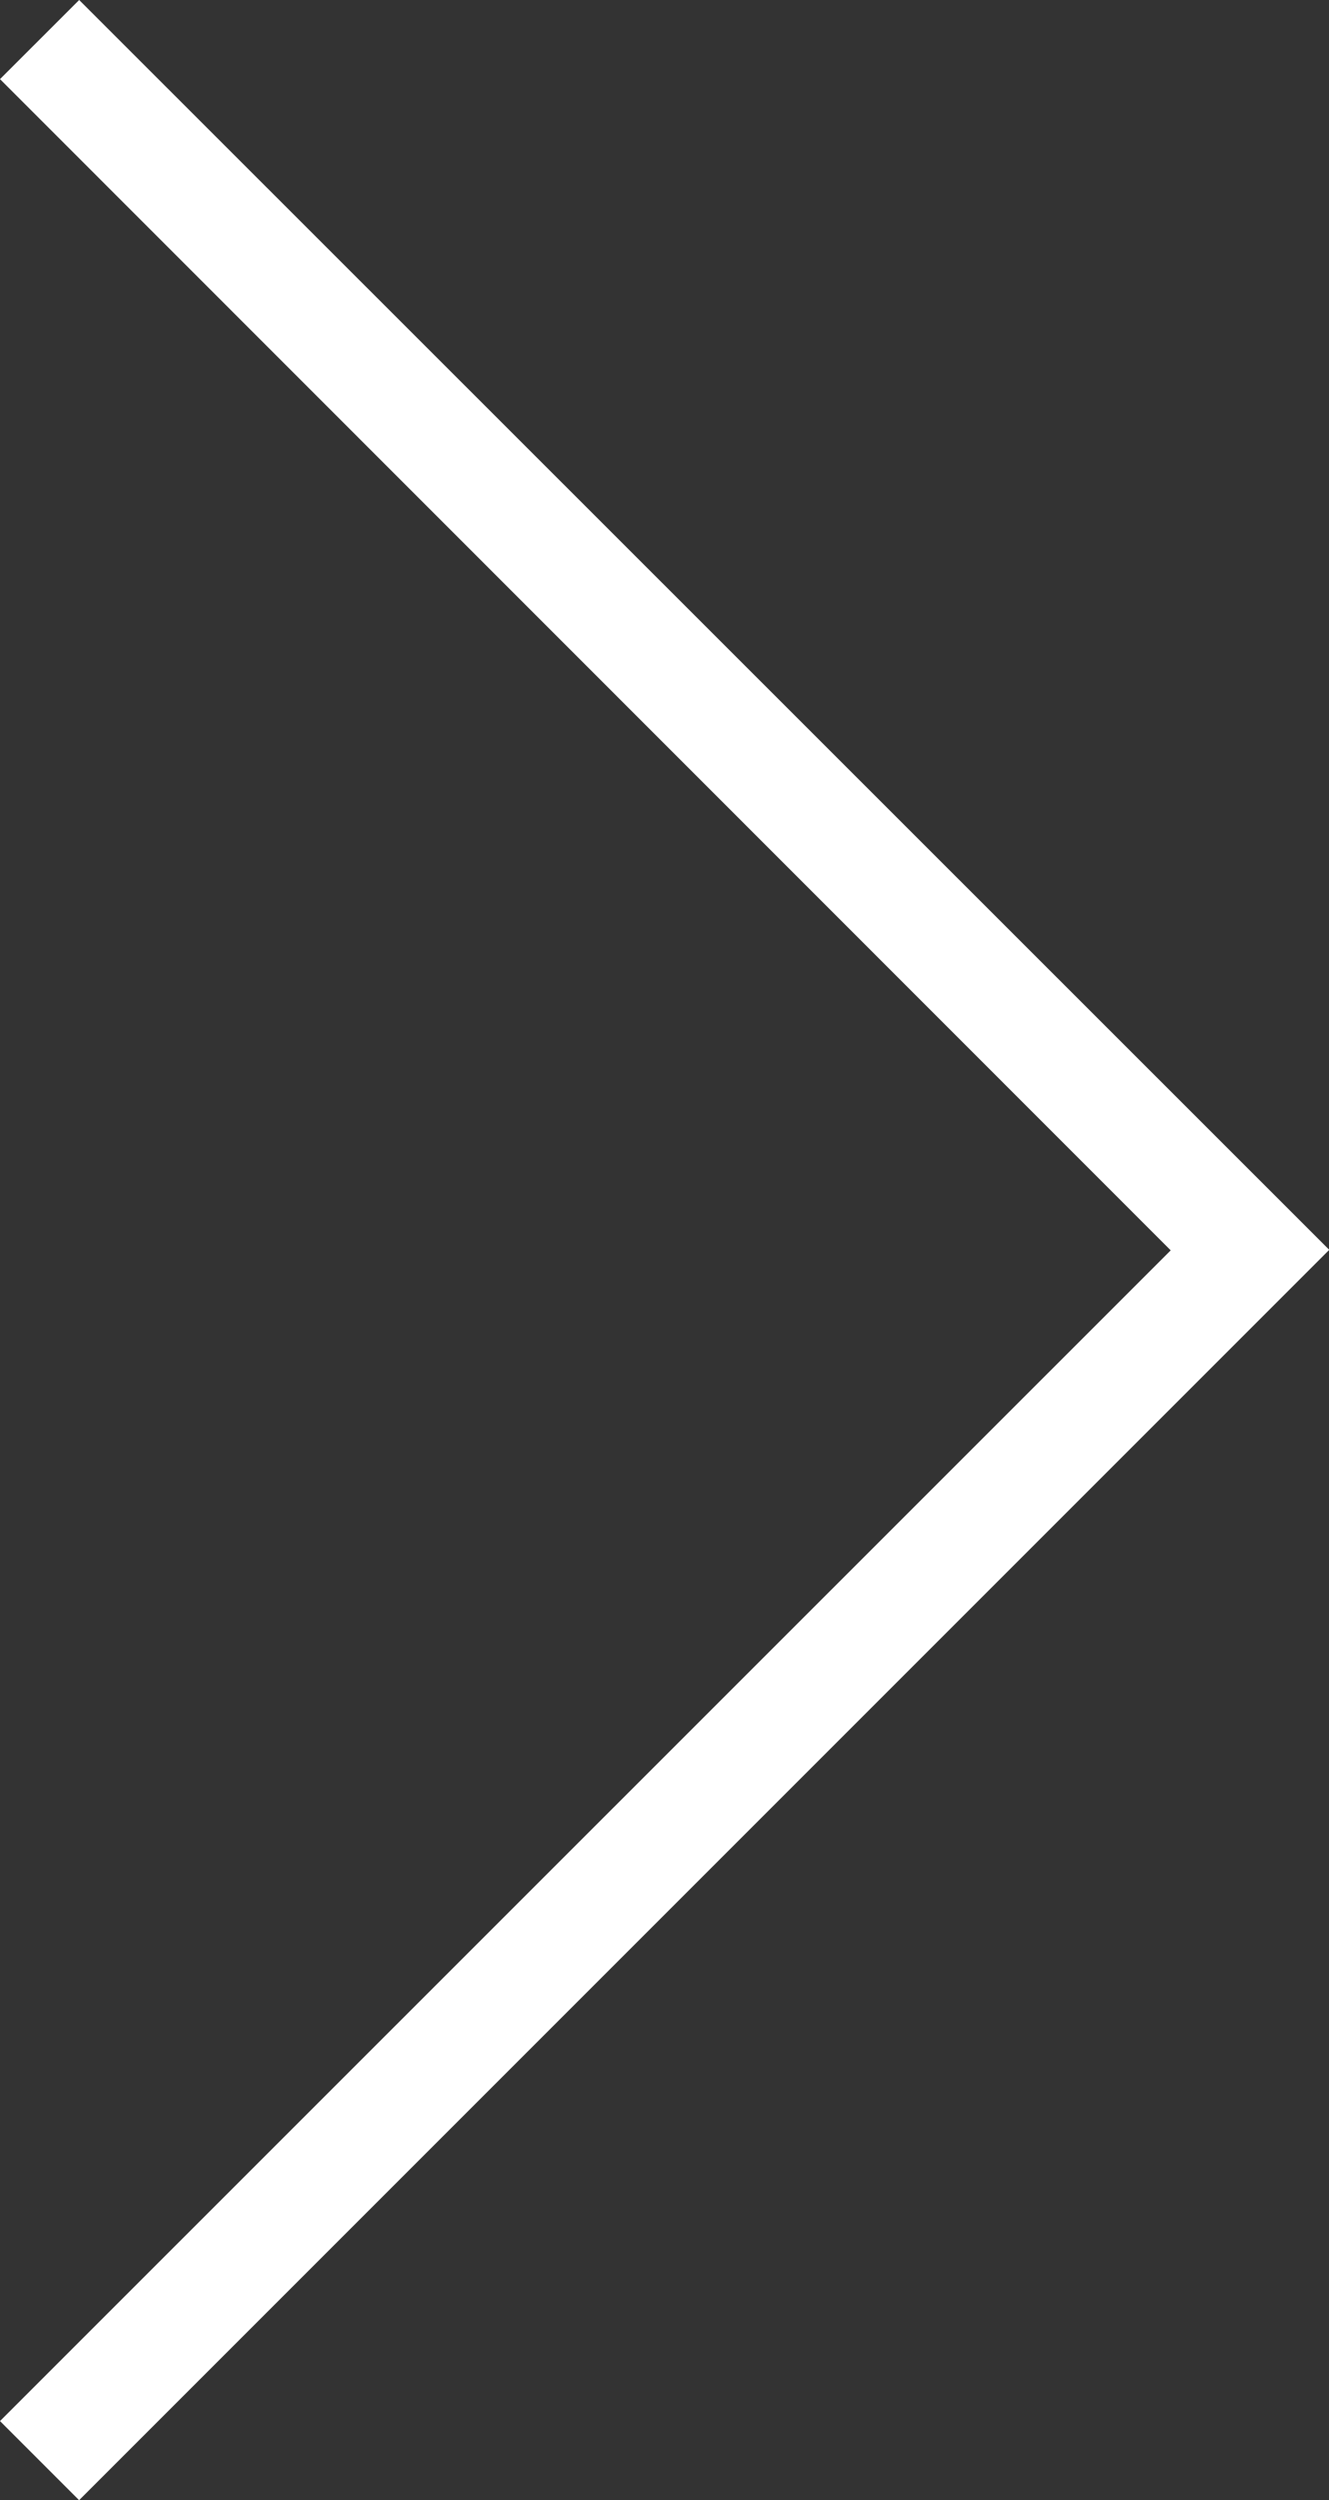 <svg xmlns="http://www.w3.org/2000/svg" width="20.73" height="38.993" viewBox="0 0 20.73 38.993">
  <rect x="0" y="0" width="20.73" height="38.993" fill="#333333" stroke="none"/>
  <defs>
    <style>
      .cls-1 {
        fill: #fff;
      }
    </style>
  </defs>
  <path id="Path_42" data-name="Path 42" class="cls-1" d="M1.235,0,0,1.234,18.261,19.5,0,37.758l1.234,1.234,19.5-19.5Z" transform="translate(0 0)"/>
</svg>
